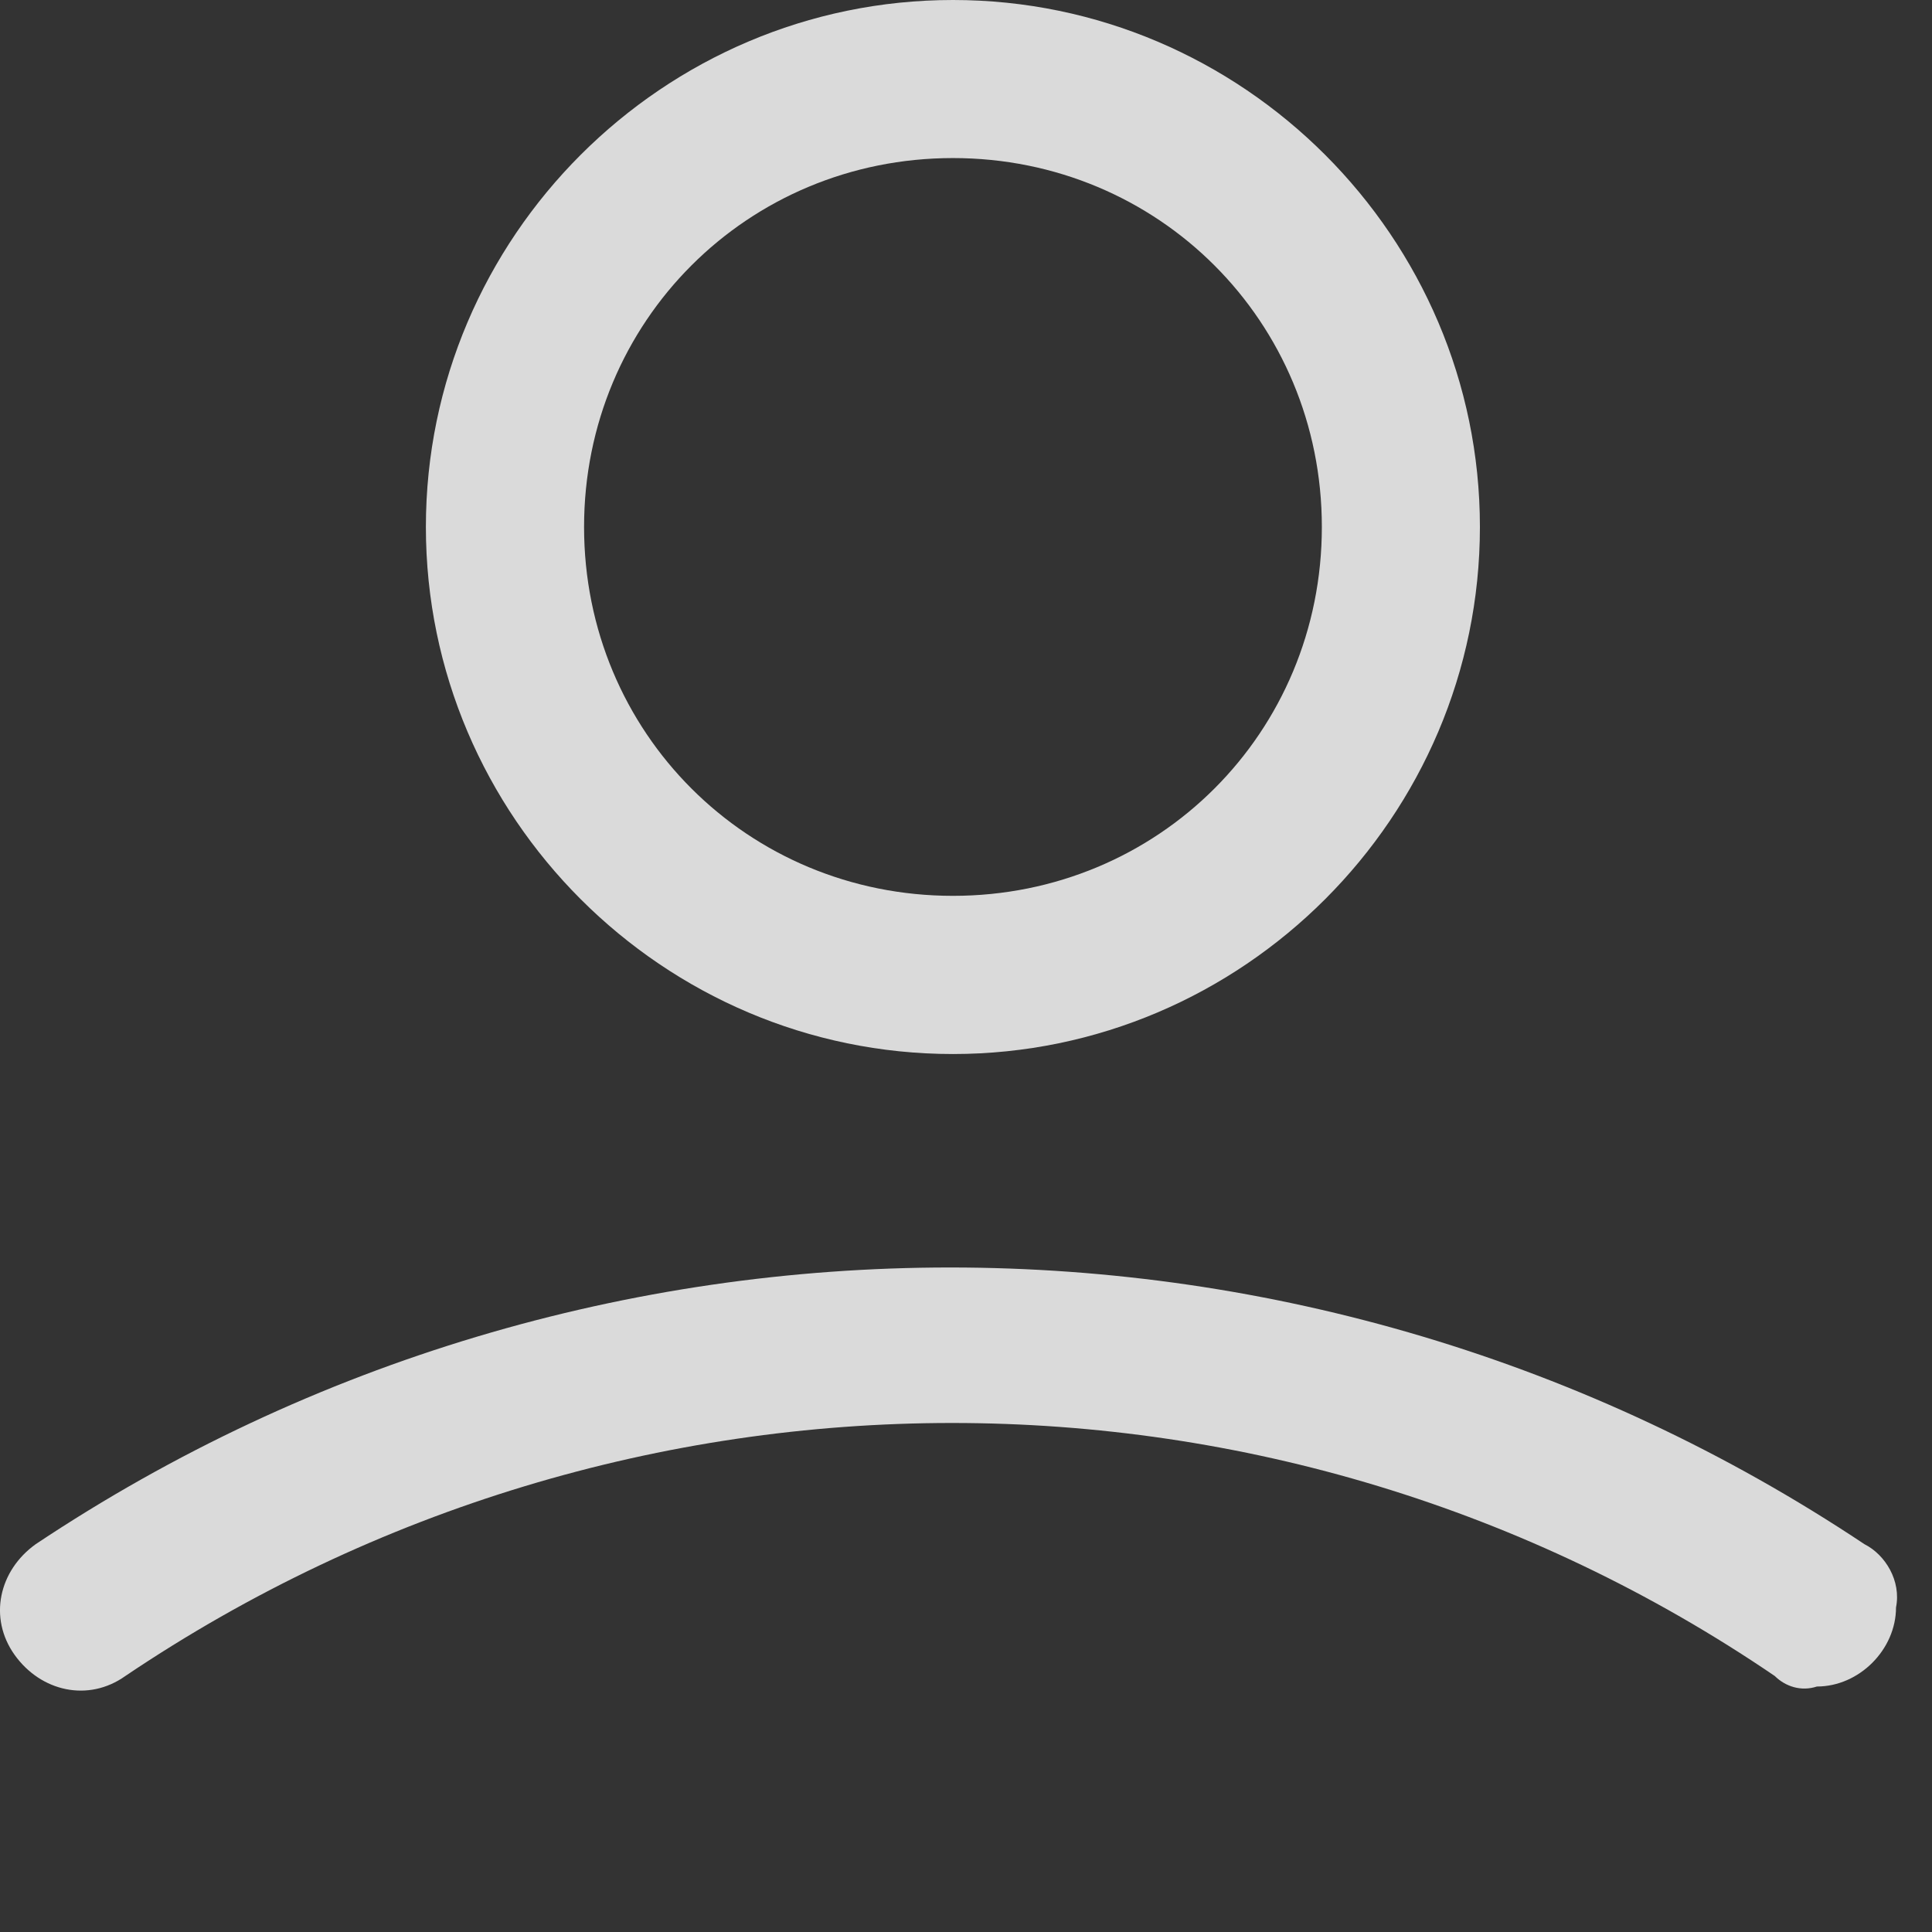 <svg width="16" height="16" viewBox="0 0 16 16" fill="none" xmlns="http://www.w3.org/2000/svg">
<rect x="0" y="0" width="16" height="16" fill="#333333" stroke="none"/>
<path d="M7.892 8.729C10.292 8.729 12.256 6.765 12.256 4.364C12.256 1.964 10.292 0 7.892 0C5.491 0 3.527 1.964 3.527 4.364C3.527 6.765 5.491 8.729 7.892 8.729ZM7.892 1.309C9.594 1.309 10.947 2.662 10.947 4.364C10.947 6.067 9.594 7.419 7.892 7.419C6.19 7.419 4.837 6.067 4.837 4.364C4.837 2.662 6.19 1.309 7.892 1.309Z" fill="white" fill-opacity="0.82"/>
<path d="M15.44 12.788C10.858 9.733 4.878 9.733 0.296 12.788C-0.01 13.007 -0.097 13.399 0.121 13.705C0.339 14.01 0.732 14.098 1.038 13.88C5.184 11.086 10.596 11.086 14.698 13.88C14.786 13.967 14.916 14.01 15.047 13.967C15.397 13.967 15.702 13.661 15.702 13.312C15.746 13.094 15.615 12.876 15.44 12.788Z" fill="white" fill-opacity="0.82"/>
</svg>
